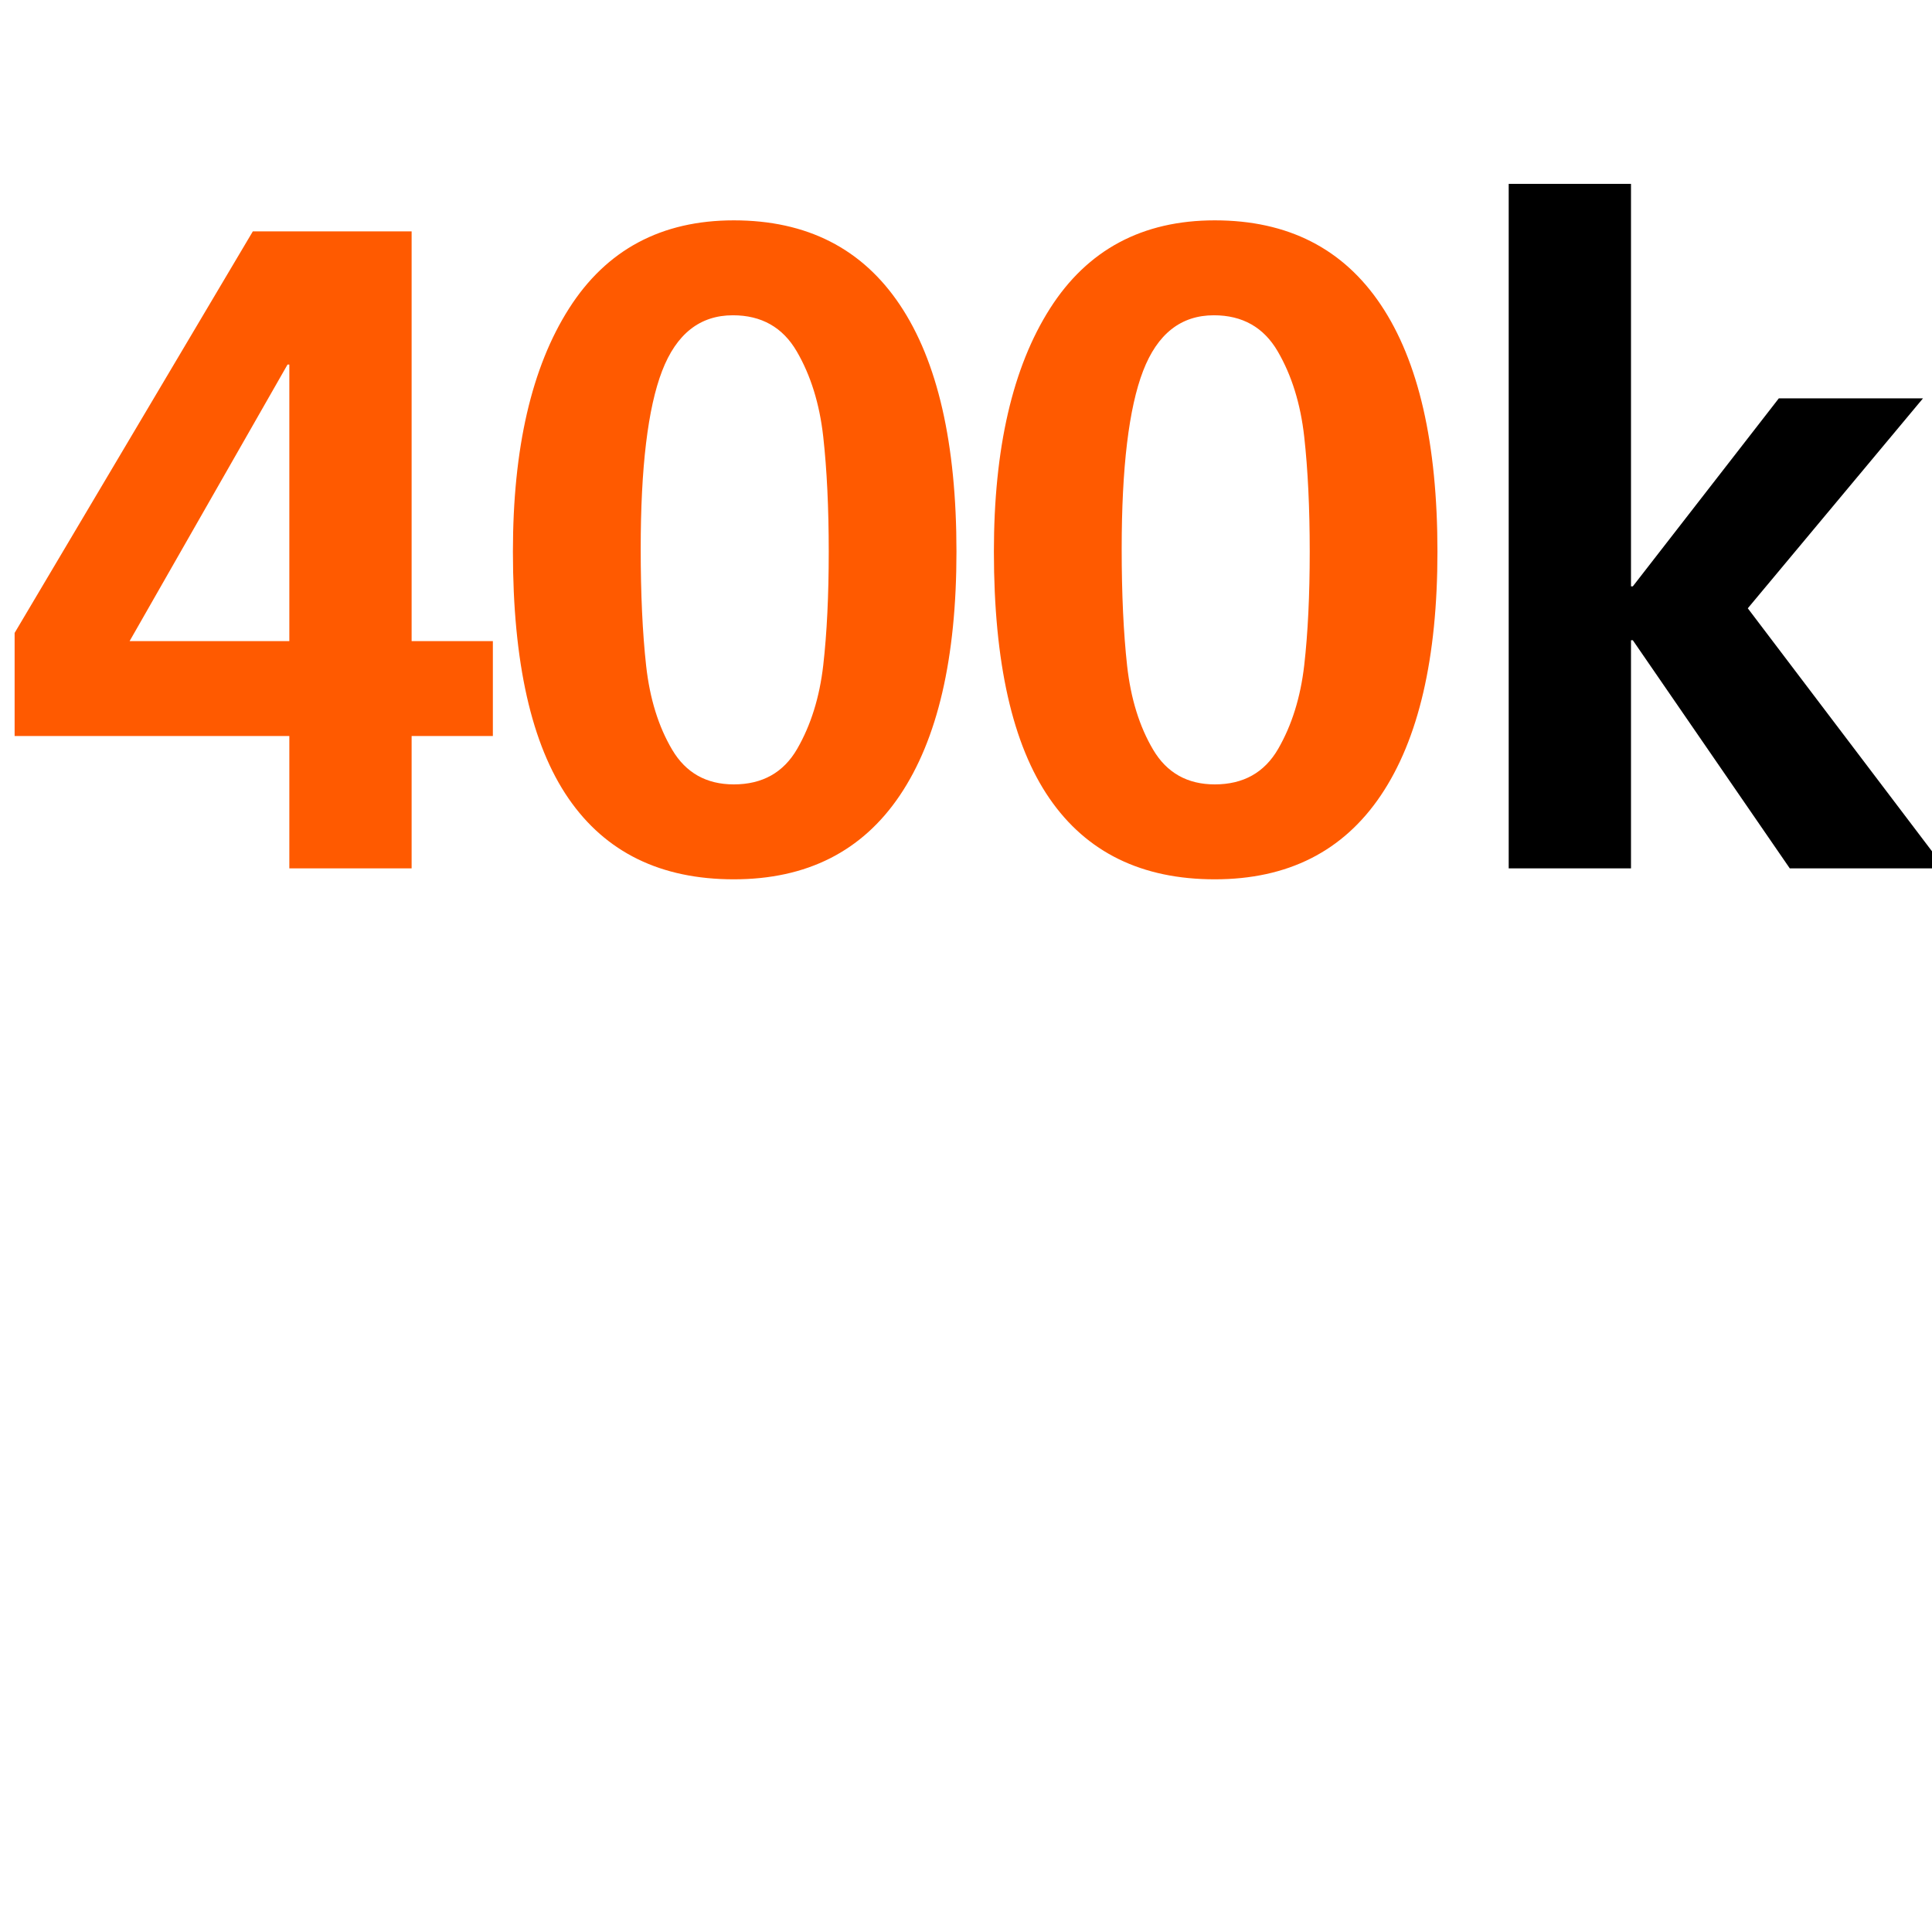 <svg xmlns="http://www.w3.org/2000/svg" xmlns:xlink="http://www.w3.org/1999/xlink" width="600" zoomAndPan="magnify" viewBox="0 0 450 450" height="600" preserveAspectRatio="xMidYMid meet" version="1.2"><defs/><g id="b50896423a"><g style="fill:#ff5a00;fill-opacity:1;"><g transform="translate(0, 202.262)"><path style="stroke:none" d="M 3.406 -30.828 L 3.406 -54.844 L 58.891 -148.375 L 95.875 -148.375 L 95.875 -52.938 L 114.797 -52.938 L 114.797 -30.828 L 95.875 -30.828 L 95.875 0 L 67.391 0 L 67.391 -30.828 Z M 30.188 -52.938 L 67.391 -52.938 L 67.391 -117.344 L 66.969 -117.344 Z M 30.188 -52.938 "/></g></g><g style="fill:#ff5a00;fill-opacity:1;"><g transform="translate(112.029, 202.262)"><path style="stroke:none" d="M 7.438 -73.766 C 7.438 -97.859 11.797 -116.742 20.516 -130.422 C 29.234 -144.098 42.023 -150.938 58.891 -150.938 C 75.891 -150.938 88.781 -144.379 97.562 -131.266 C 106.352 -118.16 110.75 -98.992 110.75 -73.766 C 110.75 -48.961 106.352 -30.039 97.562 -17 C 88.781 -3.969 75.891 2.547 58.891 2.547 C 41.879 2.547 29.051 -3.723 20.406 -16.266 C 11.758 -28.805 7.438 -47.973 7.438 -73.766 Z M 81 -73.766 C 81 -83.961 80.57 -92.891 79.719 -100.547 C 78.863 -108.203 76.805 -114.828 73.547 -120.422 C 70.285 -126.023 65.328 -128.828 58.672 -128.828 C 51.016 -128.828 45.52 -124.504 42.188 -115.859 C 38.863 -107.211 37.203 -93.395 37.203 -74.406 C 37.203 -63.914 37.625 -54.844 38.469 -47.188 C 39.32 -39.539 41.344 -33.023 44.531 -27.641 C 47.719 -22.254 52.504 -19.562 58.891 -19.562 C 65.547 -19.562 70.469 -22.32 73.656 -27.844 C 76.844 -33.375 78.863 -39.859 79.719 -47.297 C 80.57 -54.734 81 -63.555 81 -73.766 Z M 81 -73.766 "/></g></g><g style="fill:#ff5a00;fill-opacity:1;"><g transform="translate(224.059, 202.262)"><path style="stroke:none" d="M 7.438 -73.766 C 7.438 -97.859 11.797 -116.742 20.516 -130.422 C 29.234 -144.098 42.023 -150.938 58.891 -150.938 C 75.891 -150.938 88.781 -144.379 97.562 -131.266 C 106.352 -118.16 110.75 -98.992 110.75 -73.766 C 110.75 -48.961 106.352 -30.039 97.562 -17 C 88.781 -3.969 75.891 2.547 58.891 2.547 C 41.879 2.547 29.051 -3.723 20.406 -16.266 C 11.758 -28.805 7.438 -47.973 7.438 -73.766 Z M 81 -73.766 C 81 -83.961 80.57 -92.891 79.719 -100.547 C 78.863 -108.203 76.805 -114.828 73.547 -120.422 C 70.285 -126.023 65.328 -128.828 58.672 -128.828 C 51.016 -128.828 45.52 -124.504 42.188 -115.859 C 38.863 -107.211 37.203 -93.395 37.203 -74.406 C 37.203 -63.914 37.625 -54.844 38.469 -47.188 C 39.32 -39.539 41.344 -33.023 44.531 -27.641 C 47.719 -22.254 52.504 -19.562 58.891 -19.562 C 65.547 -19.562 70.469 -22.32 73.656 -27.844 C 76.844 -33.375 78.863 -39.859 79.719 -47.297 C 80.57 -54.734 81 -63.555 81 -73.766 Z M 81 -73.766 "/></g></g><g style="fill:#000000;fill-opacity:1;"><g transform="translate(336.094, 202.262)"><path style="stroke:none" d="M 43.797 -53.141 L 43.797 0 L 15.312 0 L 15.312 -159.438 L 43.797 -159.438 L 43.797 -65.688 L 44.219 -65.688 L 78.234 -109.484 L 111.812 -109.484 L 71 -60.578 L 116.922 0 L 80.781 0 L 44.219 -53.141 Z M 43.797 -53.141 "/></g></g></g></svg>
